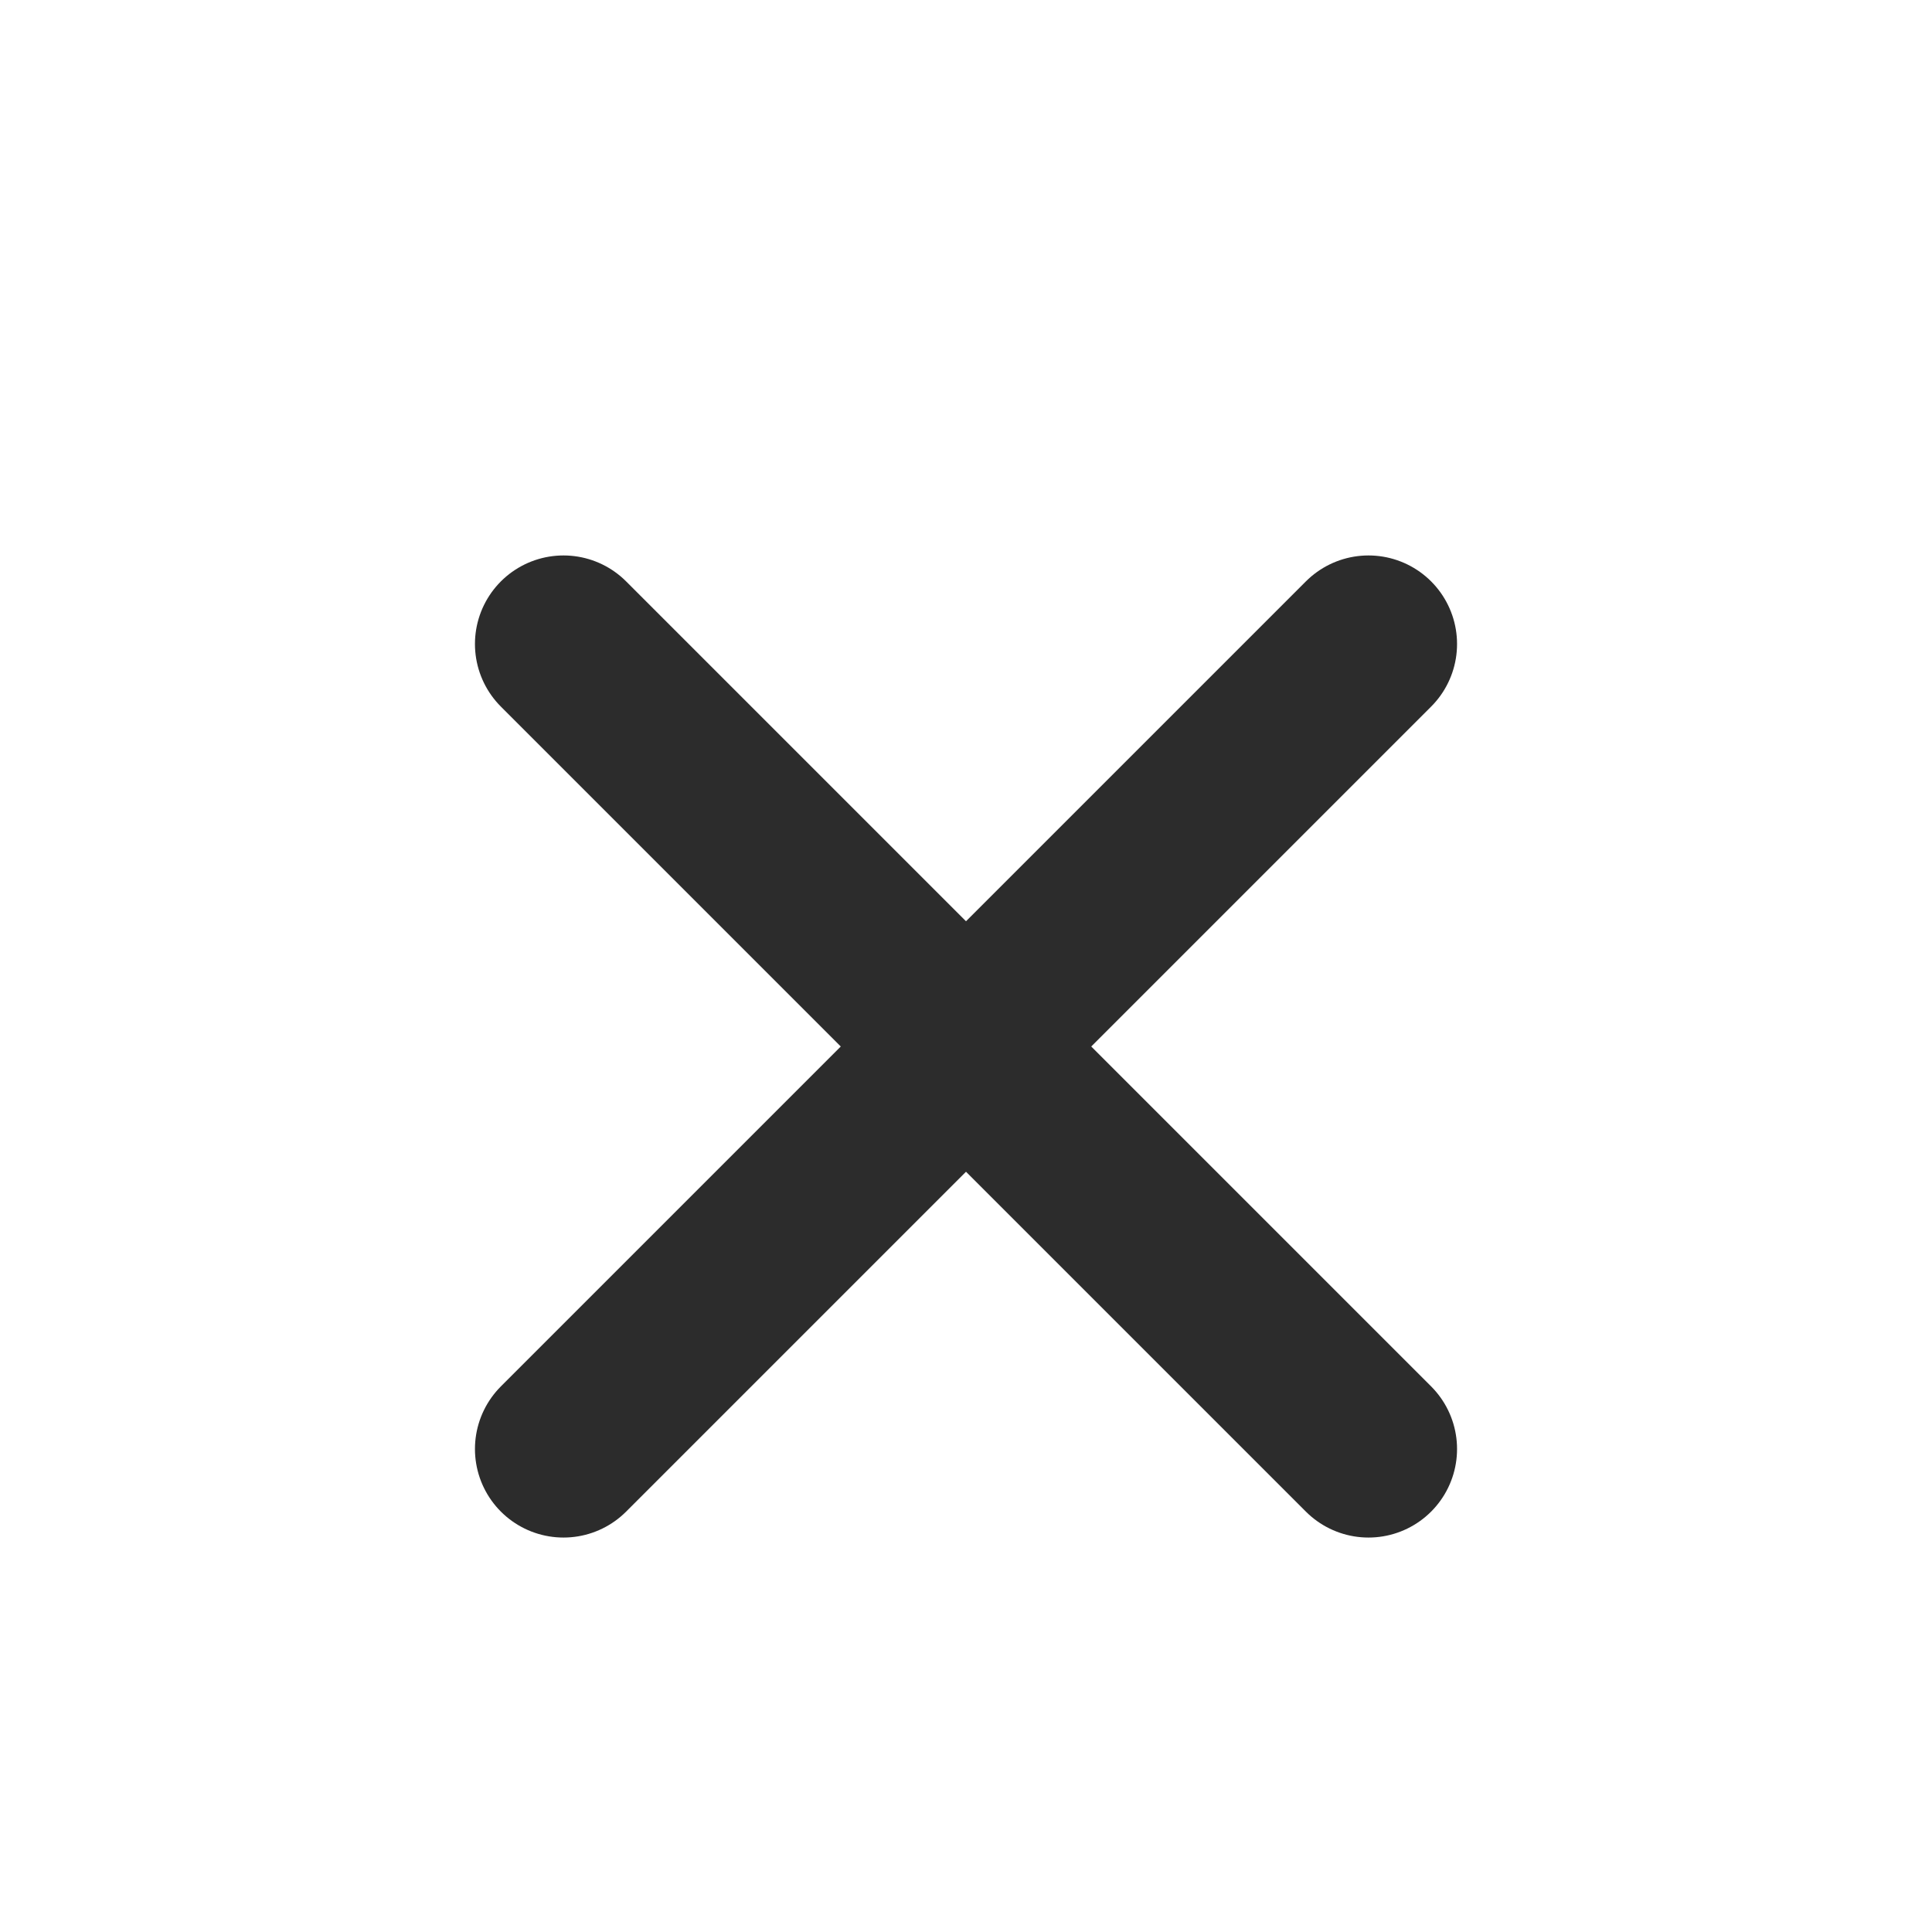 <svg width="24" height="24" viewBox="0 0 24 24" fill="none" xmlns="http://www.w3.org/2000/svg">
<path d="M17 8L7 18" stroke="#2C2C2C" stroke-width="2.2" stroke-linecap="round" stroke-linejoin="round"/>
<path d="M7 8L17 18" stroke="#2C2C2C" stroke-width="2.2" stroke-linecap="round" stroke-linejoin="round"/>
</svg>
